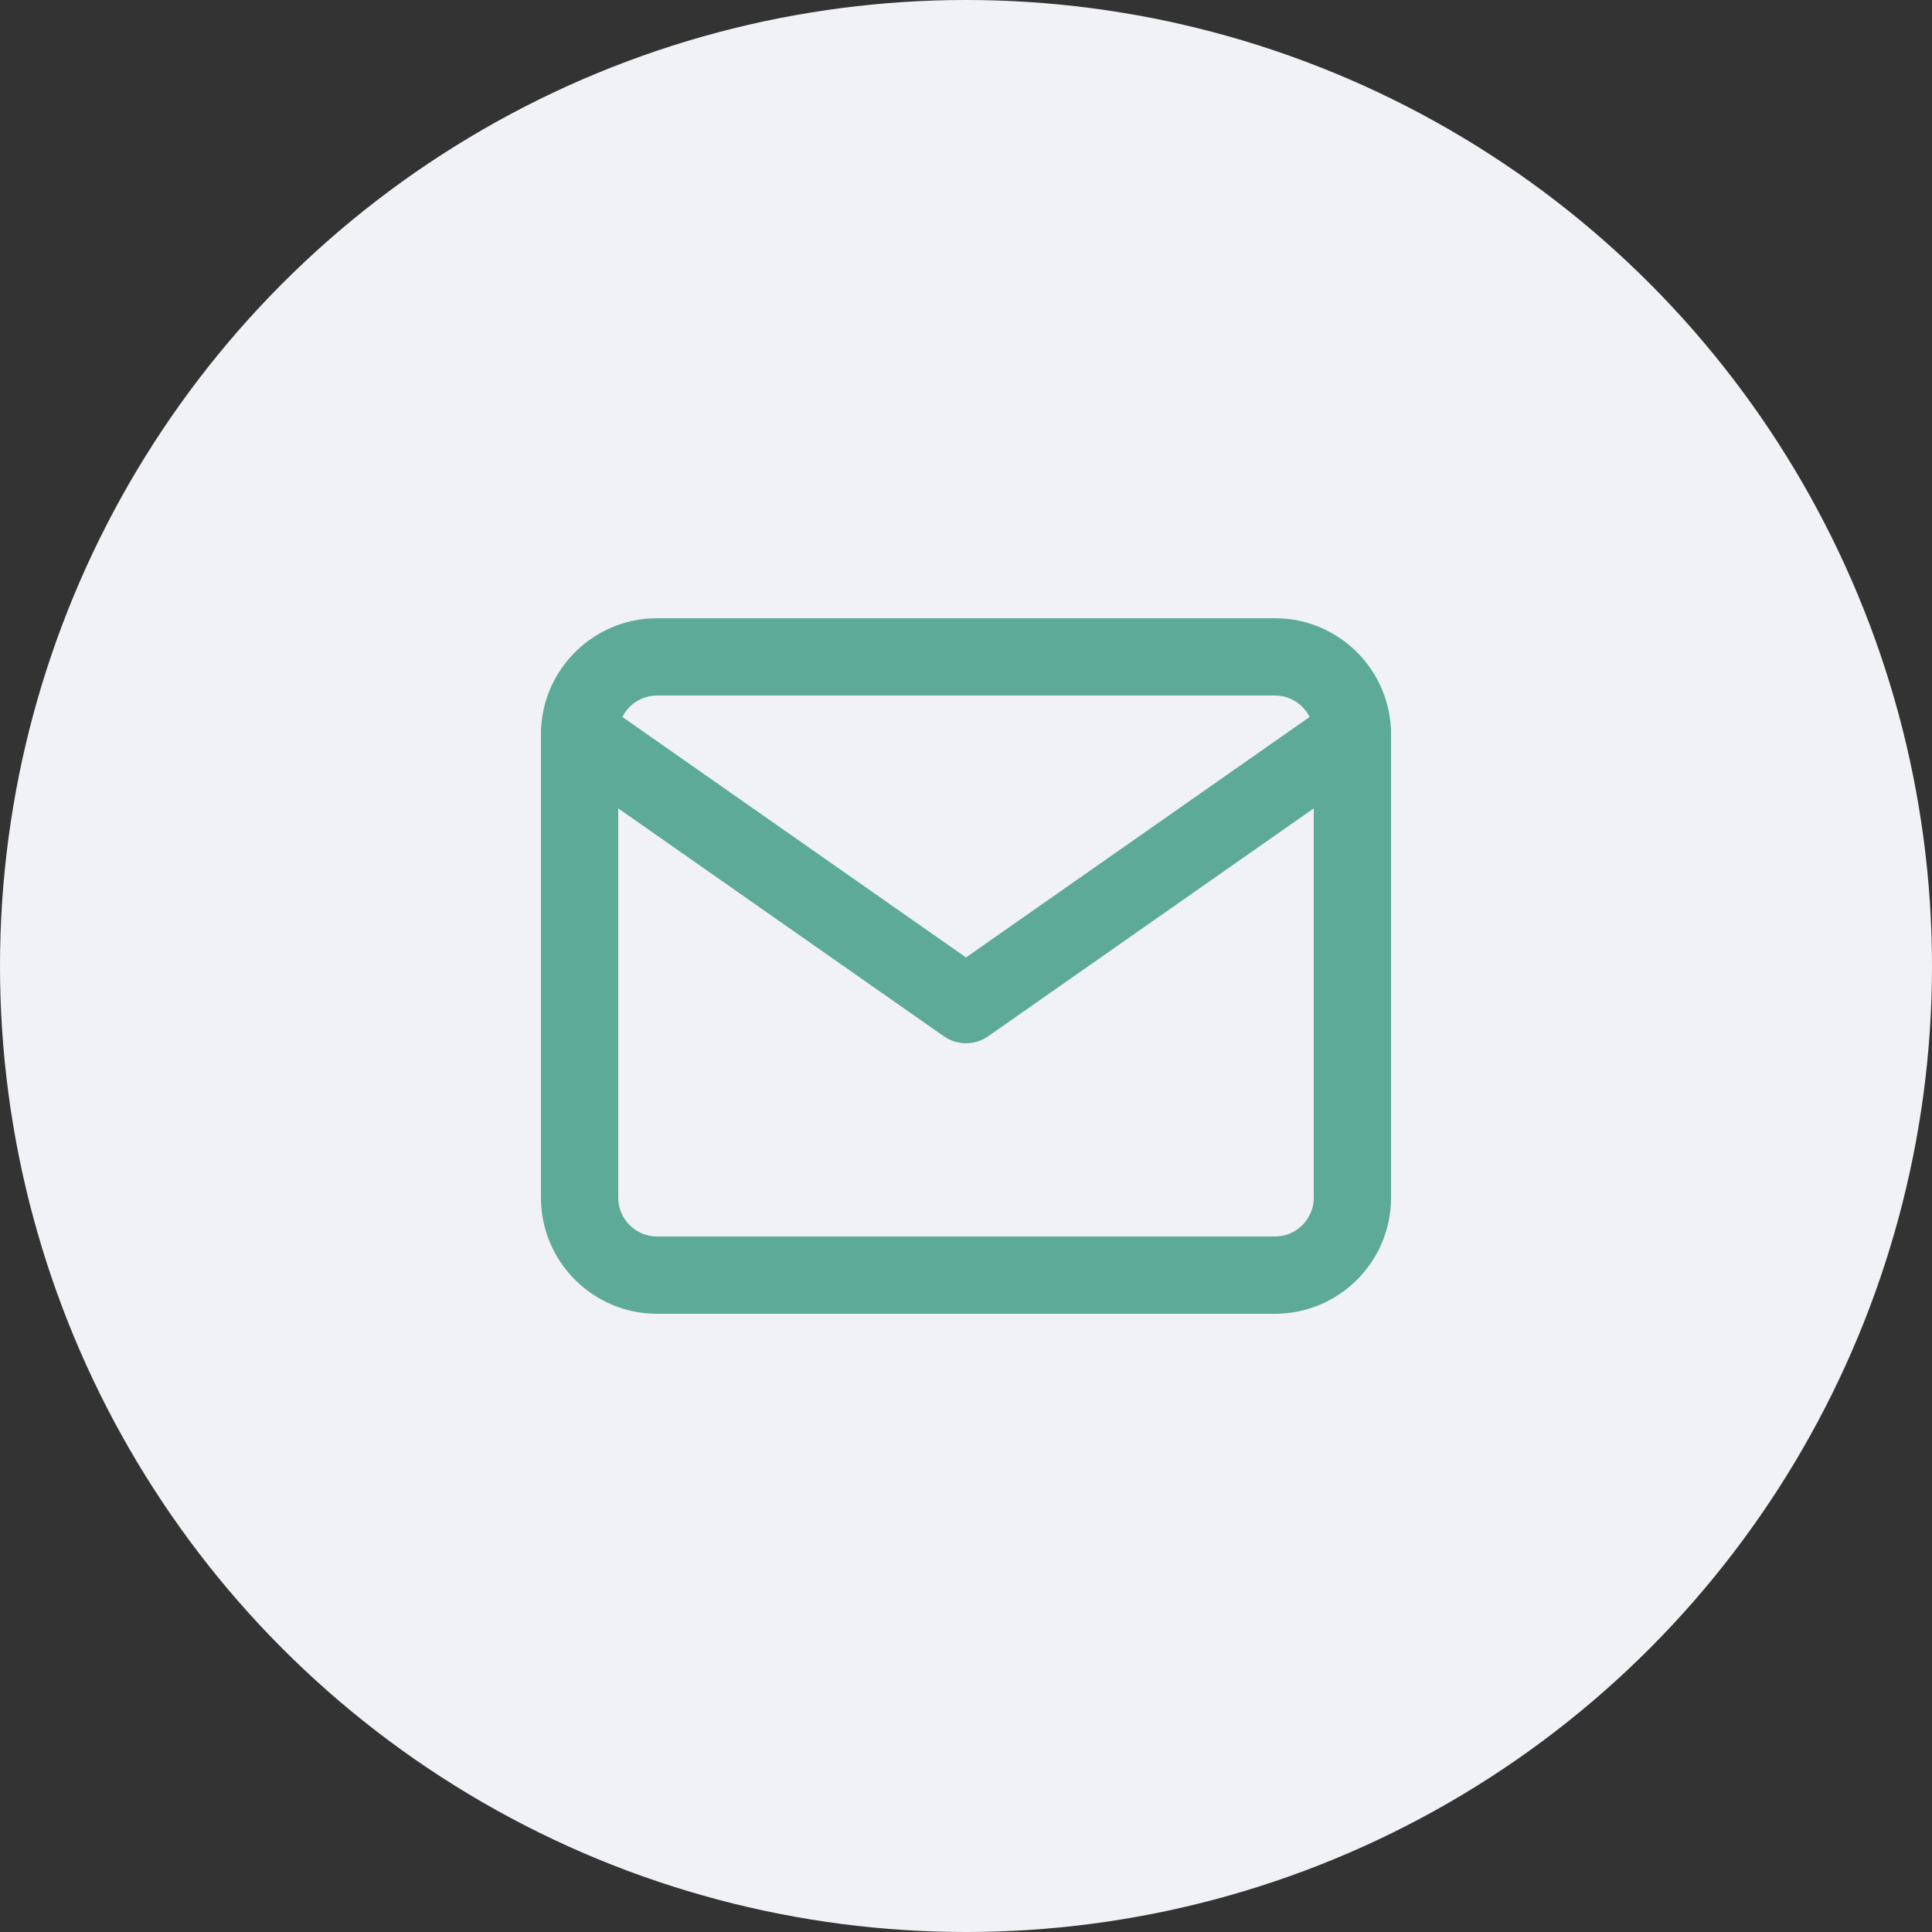 <svg width="50" height="50" viewBox="0 0 50 50" fill="none" xmlns="http://www.w3.org/2000/svg">
<rect x="0" y="0" width="50" height="50" fill="#333333" stroke="none"/>
<circle cx="25" cy="25" r="25" fill="#F0F2F5"/>
<g style="mix-blend-mode:luminosity" opacity="0.7">
<path fill-rule="evenodd" clip-rule="evenodd" d="M17 18C16.452 18 16 18.452 16 19V31C16 31.548 16.452 32 17 32H33C33.548 32 34 31.548 34 31V19C34 18.452 33.548 18 33 18H17ZM14 19C14 17.348 15.348 16 17 16H33C34.652 16 36 17.348 36 19V31C36 32.652 34.652 34 33 34H17C15.348 34 14 32.652 14 31V19Z" fill="#1E8B72"/>
<path fill-rule="evenodd" clip-rule="evenodd" d="M14.181 18.427C14.498 17.974 15.121 17.864 15.573 18.181L25 24.779L34.427 18.181C34.879 17.864 35.503 17.974 35.819 18.427C36.136 18.879 36.026 19.503 35.574 19.819L25.573 26.819C25.229 27.06 24.771 27.06 24.427 26.819L14.427 19.819C13.974 19.503 13.864 18.879 14.181 18.427Z" fill="#1E8B72"/>
</g>
</svg>
